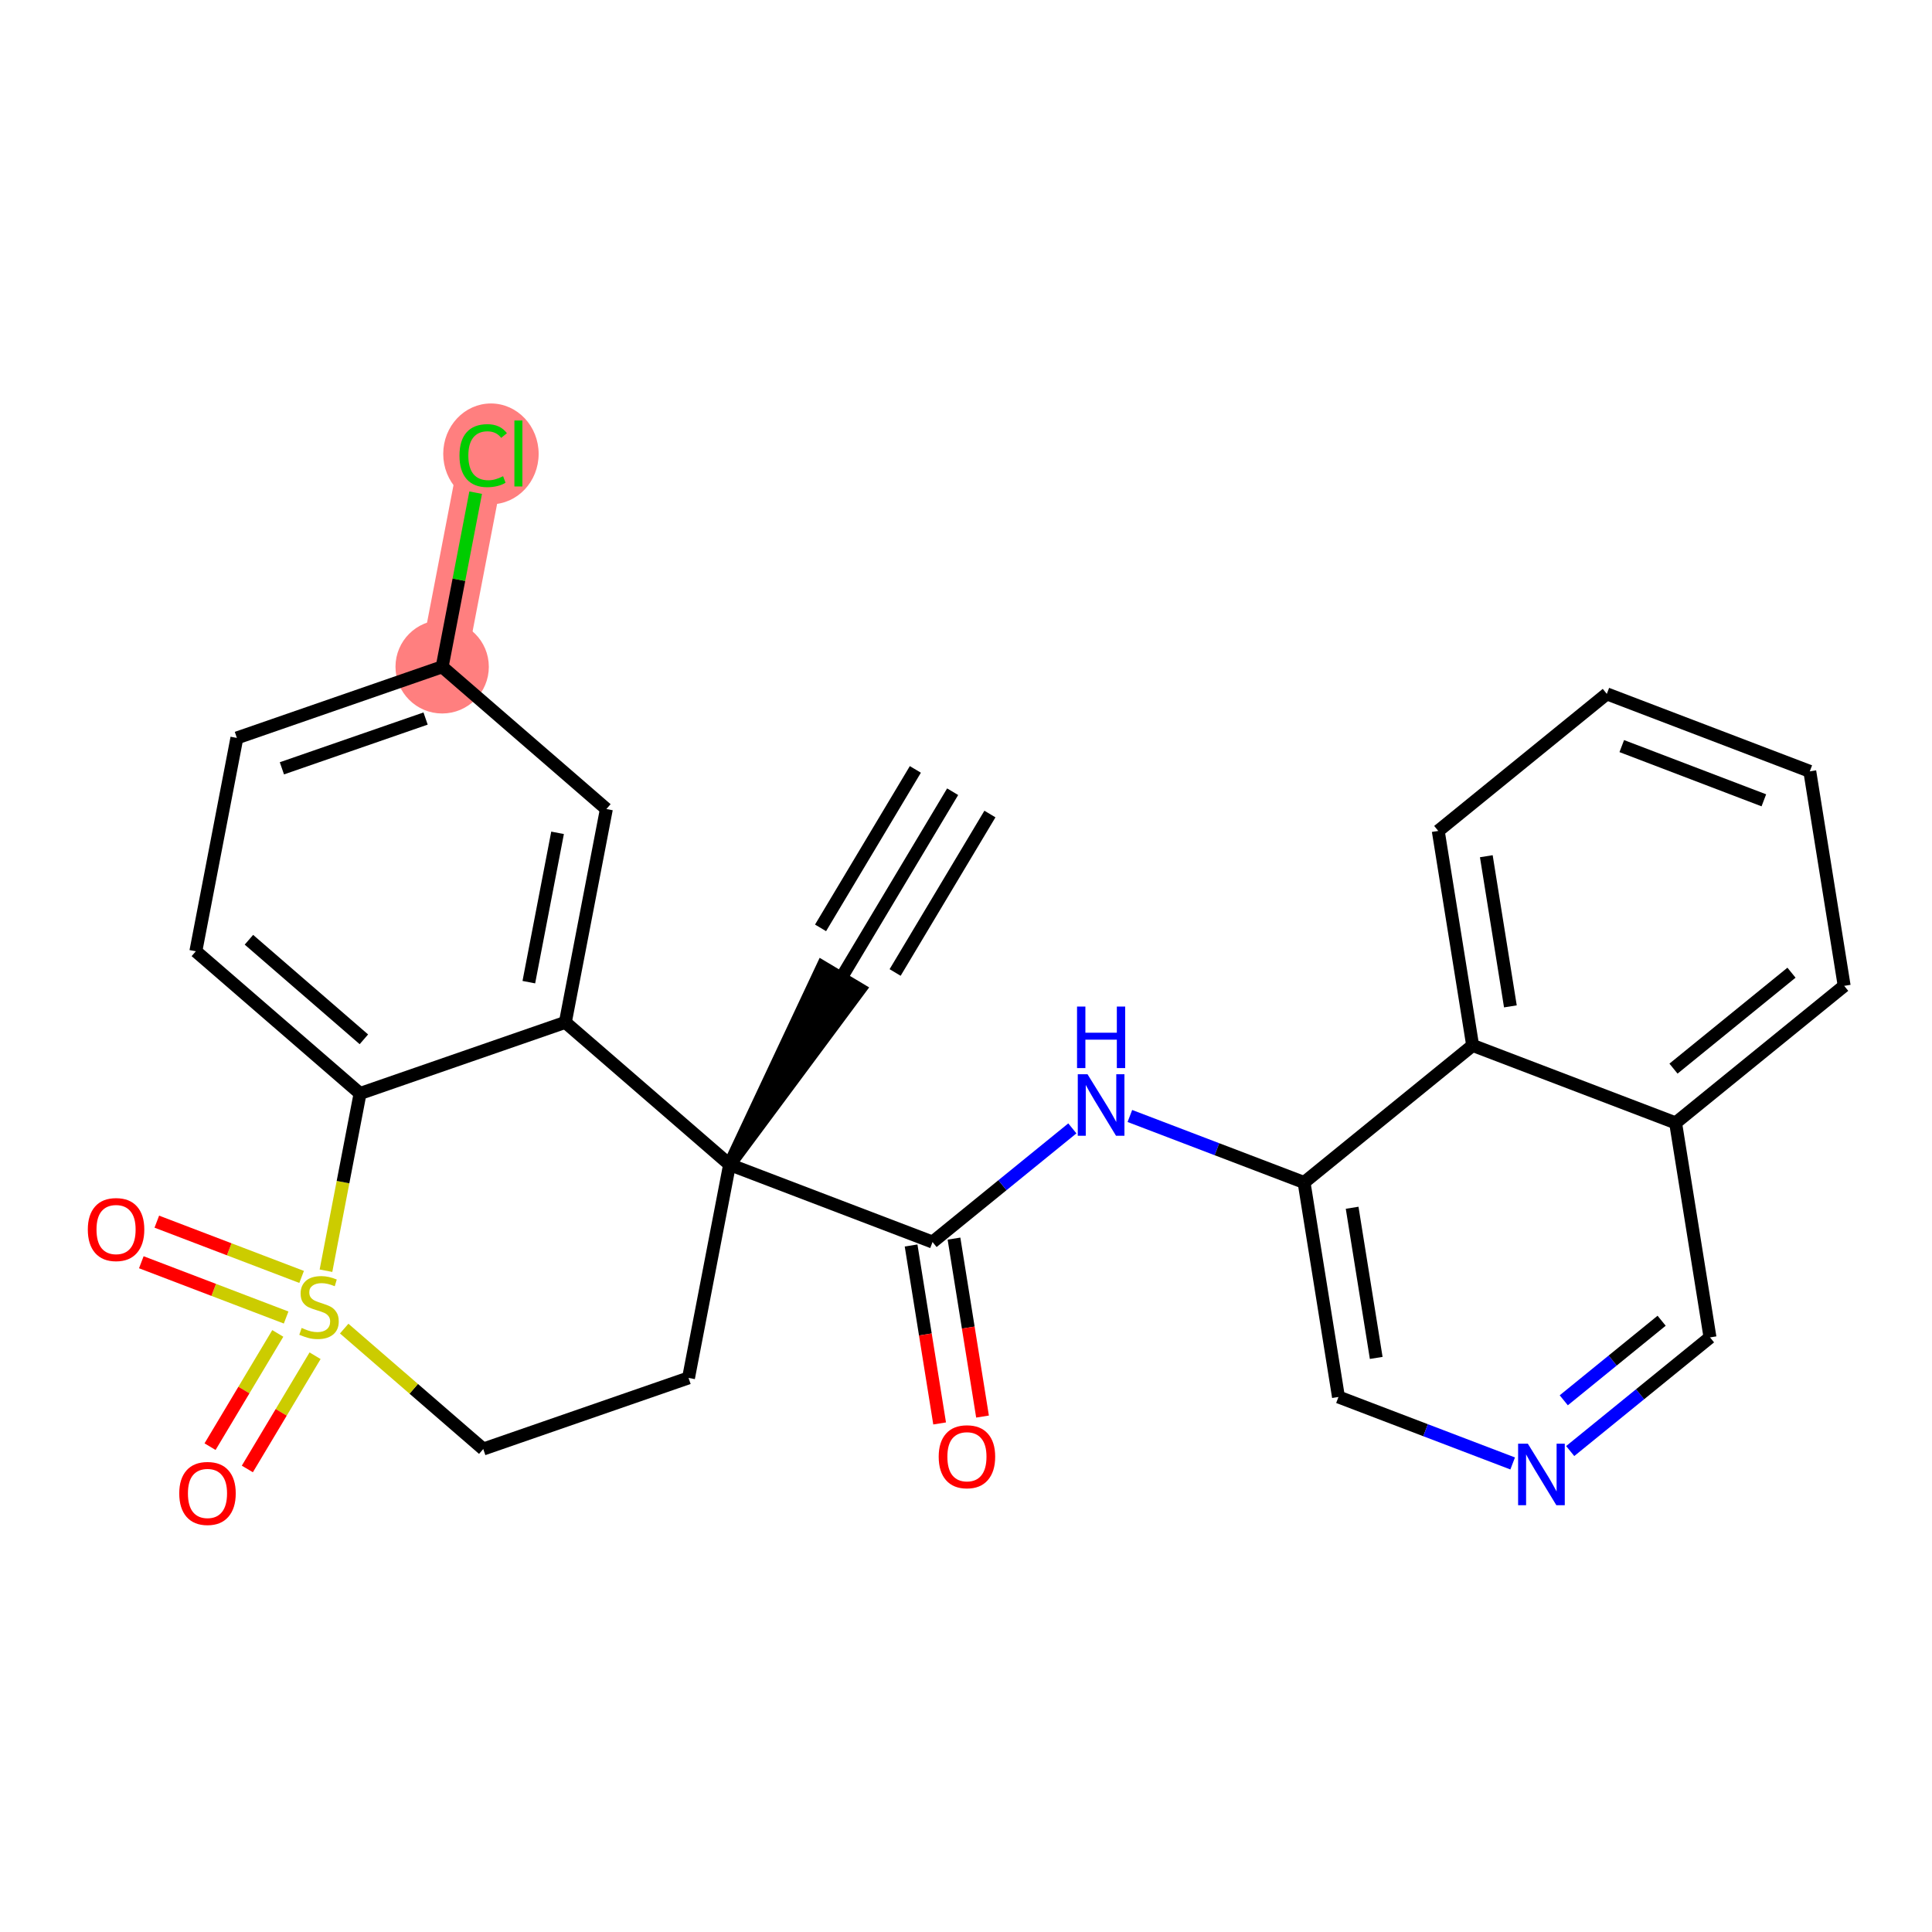 <?xml version='1.0' encoding='iso-8859-1'?>
<svg version='1.1' baseProfile='full'
              xmlns='http://www.w3.org/2000/svg'
                      xmlns:rdkit='http://www.rdkit.org/xml'
                      xmlns:xlink='http://www.w3.org/1999/xlink'
                  xml:space='preserve'
width='300px' height='300px' viewBox='0 0 300 300'>
<!-- END OF HEADER -->
<rect style='opacity:1.0;fill:#FFFFFF;stroke:none' width='300' height='300' x='0' y='0'> </rect>
<rect style='opacity:1.0;fill:#FFFFFF;stroke:none' width='300' height='300' x='0' y='0'> </rect>
<path d='M 68.658,103.543 L 75.031,70.417' style='fill:none;fill-rule:evenodd;stroke:#FF7F7F;stroke-width:7.2px;stroke-linecap:butt;stroke-linejoin:miter;stroke-opacity:1' />
<ellipse cx='68.658' cy='103.543' rx='6.747' ry='6.747'  style='fill:#FF7F7F;fill-rule:evenodd;stroke:#FF7F7F;stroke-width:1.0px;stroke-linecap:butt;stroke-linejoin:miter;stroke-opacity:1' />
<ellipse cx='76.232' cy='70.478' rx='6.908' ry='7.328'  style='fill:#FF7F7F;fill-rule:evenodd;stroke:#FF7F7F;stroke-width:1.0px;stroke-linecap:butt;stroke-linejoin:miter;stroke-opacity:1' />
<path class='bond-0 atom-0 atom-1' d='M 147.926,122.937 L 130.607,151.886' style='fill:none;fill-rule:evenodd;stroke:#000000;stroke-width:2.0px;stroke-linecap:butt;stroke-linejoin:miter;stroke-opacity:1' />
<path class='bond-0 atom-0 atom-1' d='M 142.136,119.473 L 127.415,144.08' style='fill:none;fill-rule:evenodd;stroke:#000000;stroke-width:2.0px;stroke-linecap:butt;stroke-linejoin:miter;stroke-opacity:1' />
<path class='bond-0 atom-0 atom-1' d='M 153.715,126.401 L 138.994,151.007' style='fill:none;fill-rule:evenodd;stroke:#000000;stroke-width:2.0px;stroke-linecap:butt;stroke-linejoin:miter;stroke-opacity:1' />
<path class='bond-1 atom-2 atom-1' d='M 113.288,180.835 L 133.502,153.618 L 127.712,150.154 Z' style='fill:#000000;fill-rule:evenodd;fill-opacity:1;stroke:#000000;stroke-width:2.0px;stroke-linecap:butt;stroke-linejoin:miter;stroke-opacity:1;' />
<path class='bond-2 atom-2 atom-3' d='M 113.288,180.835 L 144.804,192.864' style='fill:none;fill-rule:evenodd;stroke:#000000;stroke-width:2.0px;stroke-linecap:butt;stroke-linejoin:miter;stroke-opacity:1' />
<path class='bond-15 atom-2 atom-16' d='M 113.288,180.835 L 106.915,213.961' style='fill:none;fill-rule:evenodd;stroke:#000000;stroke-width:2.0px;stroke-linecap:butt;stroke-linejoin:miter;stroke-opacity:1' />
<path class='bond-27 atom-27 atom-2' d='M 87.786,158.752 L 113.288,180.835' style='fill:none;fill-rule:evenodd;stroke:#000000;stroke-width:2.0px;stroke-linecap:butt;stroke-linejoin:miter;stroke-opacity:1' />
<path class='bond-3 atom-3 atom-4' d='M 141.474,193.398 L 143.689,207.215' style='fill:none;fill-rule:evenodd;stroke:#000000;stroke-width:2.0px;stroke-linecap:butt;stroke-linejoin:miter;stroke-opacity:1' />
<path class='bond-3 atom-3 atom-4' d='M 143.689,207.215 L 145.905,221.032' style='fill:none;fill-rule:evenodd;stroke:#FF0000;stroke-width:2.0px;stroke-linecap:butt;stroke-linejoin:miter;stroke-opacity:1' />
<path class='bond-3 atom-3 atom-4' d='M 148.135,192.329 L 150.351,206.147' style='fill:none;fill-rule:evenodd;stroke:#000000;stroke-width:2.0px;stroke-linecap:butt;stroke-linejoin:miter;stroke-opacity:1' />
<path class='bond-3 atom-3 atom-4' d='M 150.351,206.147 L 152.566,219.964' style='fill:none;fill-rule:evenodd;stroke:#FF0000;stroke-width:2.0px;stroke-linecap:butt;stroke-linejoin:miter;stroke-opacity:1' />
<path class='bond-4 atom-3 atom-5' d='M 144.804,192.864 L 155.659,184.039' style='fill:none;fill-rule:evenodd;stroke:#000000;stroke-width:2.0px;stroke-linecap:butt;stroke-linejoin:miter;stroke-opacity:1' />
<path class='bond-4 atom-3 atom-5' d='M 155.659,184.039 L 166.514,175.215' style='fill:none;fill-rule:evenodd;stroke:#0000FF;stroke-width:2.0px;stroke-linecap:butt;stroke-linejoin:miter;stroke-opacity:1' />
<path class='bond-5 atom-5 atom-6' d='M 175.446,173.289 L 188.971,178.451' style='fill:none;fill-rule:evenodd;stroke:#0000FF;stroke-width:2.0px;stroke-linecap:butt;stroke-linejoin:miter;stroke-opacity:1' />
<path class='bond-5 atom-5 atom-6' d='M 188.971,178.451 L 202.496,183.613' style='fill:none;fill-rule:evenodd;stroke:#000000;stroke-width:2.0px;stroke-linecap:butt;stroke-linejoin:miter;stroke-opacity:1' />
<path class='bond-6 atom-6 atom-7' d='M 202.496,183.613 L 207.837,216.921' style='fill:none;fill-rule:evenodd;stroke:#000000;stroke-width:2.0px;stroke-linecap:butt;stroke-linejoin:miter;stroke-opacity:1' />
<path class='bond-6 atom-6 atom-7' d='M 209.959,187.541 L 213.698,210.857' style='fill:none;fill-rule:evenodd;stroke:#000000;stroke-width:2.0px;stroke-linecap:butt;stroke-linejoin:miter;stroke-opacity:1' />
<path class='bond-28 atom-15 atom-6' d='M 228.672,162.333 L 202.496,183.613' style='fill:none;fill-rule:evenodd;stroke:#000000;stroke-width:2.0px;stroke-linecap:butt;stroke-linejoin:miter;stroke-opacity:1' />
<path class='bond-7 atom-7 atom-8' d='M 207.837,216.921 L 221.362,222.083' style='fill:none;fill-rule:evenodd;stroke:#000000;stroke-width:2.0px;stroke-linecap:butt;stroke-linejoin:miter;stroke-opacity:1' />
<path class='bond-7 atom-7 atom-8' d='M 221.362,222.083 L 234.887,227.245' style='fill:none;fill-rule:evenodd;stroke:#0000FF;stroke-width:2.0px;stroke-linecap:butt;stroke-linejoin:miter;stroke-opacity:1' />
<path class='bond-8 atom-8 atom-9' d='M 243.82,225.319 L 254.675,216.495' style='fill:none;fill-rule:evenodd;stroke:#0000FF;stroke-width:2.0px;stroke-linecap:butt;stroke-linejoin:miter;stroke-opacity:1' />
<path class='bond-8 atom-8 atom-9' d='M 254.675,216.495 L 265.529,207.67' style='fill:none;fill-rule:evenodd;stroke:#000000;stroke-width:2.0px;stroke-linecap:butt;stroke-linejoin:miter;stroke-opacity:1' />
<path class='bond-8 atom-8 atom-9' d='M 242.821,217.437 L 250.419,211.26' style='fill:none;fill-rule:evenodd;stroke:#0000FF;stroke-width:2.0px;stroke-linecap:butt;stroke-linejoin:miter;stroke-opacity:1' />
<path class='bond-8 atom-8 atom-9' d='M 250.419,211.26 L 258.017,205.083' style='fill:none;fill-rule:evenodd;stroke:#000000;stroke-width:2.0px;stroke-linecap:butt;stroke-linejoin:miter;stroke-opacity:1' />
<path class='bond-9 atom-9 atom-10' d='M 265.529,207.67 L 260.188,174.362' style='fill:none;fill-rule:evenodd;stroke:#000000;stroke-width:2.0px;stroke-linecap:butt;stroke-linejoin:miter;stroke-opacity:1' />
<path class='bond-10 atom-10 atom-11' d='M 260.188,174.362 L 286.364,153.082' style='fill:none;fill-rule:evenodd;stroke:#000000;stroke-width:2.0px;stroke-linecap:butt;stroke-linejoin:miter;stroke-opacity:1' />
<path class='bond-10 atom-10 atom-11' d='M 259.859,165.935 L 278.181,151.039' style='fill:none;fill-rule:evenodd;stroke:#000000;stroke-width:2.0px;stroke-linecap:butt;stroke-linejoin:miter;stroke-opacity:1' />
<path class='bond-30 atom-15 atom-10' d='M 228.672,162.333 L 260.188,174.362' style='fill:none;fill-rule:evenodd;stroke:#000000;stroke-width:2.0px;stroke-linecap:butt;stroke-linejoin:miter;stroke-opacity:1' />
<path class='bond-11 atom-11 atom-12' d='M 286.364,153.082 L 281.023,119.774' style='fill:none;fill-rule:evenodd;stroke:#000000;stroke-width:2.0px;stroke-linecap:butt;stroke-linejoin:miter;stroke-opacity:1' />
<path class='bond-12 atom-12 atom-13' d='M 281.023,119.774 L 249.506,107.745' style='fill:none;fill-rule:evenodd;stroke:#000000;stroke-width:2.0px;stroke-linecap:butt;stroke-linejoin:miter;stroke-opacity:1' />
<path class='bond-12 atom-12 atom-13' d='M 273.889,124.273 L 251.828,115.853' style='fill:none;fill-rule:evenodd;stroke:#000000;stroke-width:2.0px;stroke-linecap:butt;stroke-linejoin:miter;stroke-opacity:1' />
<path class='bond-13 atom-13 atom-14' d='M 249.506,107.745 L 223.331,129.025' style='fill:none;fill-rule:evenodd;stroke:#000000;stroke-width:2.0px;stroke-linecap:butt;stroke-linejoin:miter;stroke-opacity:1' />
<path class='bond-14 atom-14 atom-15' d='M 223.331,129.025 L 228.672,162.333' style='fill:none;fill-rule:evenodd;stroke:#000000;stroke-width:2.0px;stroke-linecap:butt;stroke-linejoin:miter;stroke-opacity:1' />
<path class='bond-14 atom-14 atom-15' d='M 230.794,132.953 L 234.532,156.269' style='fill:none;fill-rule:evenodd;stroke:#000000;stroke-width:2.0px;stroke-linecap:butt;stroke-linejoin:miter;stroke-opacity:1' />
<path class='bond-16 atom-16 atom-17' d='M 106.915,213.961 L 75.04,225.005' style='fill:none;fill-rule:evenodd;stroke:#000000;stroke-width:2.0px;stroke-linecap:butt;stroke-linejoin:miter;stroke-opacity:1' />
<path class='bond-17 atom-17 atom-18' d='M 75.04,225.005 L 64.242,215.655' style='fill:none;fill-rule:evenodd;stroke:#000000;stroke-width:2.0px;stroke-linecap:butt;stroke-linejoin:miter;stroke-opacity:1' />
<path class='bond-17 atom-17 atom-18' d='M 64.242,215.655 L 53.445,206.305' style='fill:none;fill-rule:evenodd;stroke:#CCCC00;stroke-width:2.0px;stroke-linecap:butt;stroke-linejoin:miter;stroke-opacity:1' />
<path class='bond-18 atom-18 atom-19' d='M 46.835,198.28 L 35.592,193.989' style='fill:none;fill-rule:evenodd;stroke:#CCCC00;stroke-width:2.0px;stroke-linecap:butt;stroke-linejoin:miter;stroke-opacity:1' />
<path class='bond-18 atom-18 atom-19' d='M 35.592,193.989 L 24.349,189.698' style='fill:none;fill-rule:evenodd;stroke:#FF0000;stroke-width:2.0px;stroke-linecap:butt;stroke-linejoin:miter;stroke-opacity:1' />
<path class='bond-18 atom-18 atom-19' d='M 44.429,204.583 L 33.186,200.292' style='fill:none;fill-rule:evenodd;stroke:#CCCC00;stroke-width:2.0px;stroke-linecap:butt;stroke-linejoin:miter;stroke-opacity:1' />
<path class='bond-18 atom-18 atom-19' d='M 33.186,200.292 L 21.943,196.001' style='fill:none;fill-rule:evenodd;stroke:#FF0000;stroke-width:2.0px;stroke-linecap:butt;stroke-linejoin:miter;stroke-opacity:1' />
<path class='bond-19 atom-18 atom-20' d='M 43.136,207.053 L 37.876,215.845' style='fill:none;fill-rule:evenodd;stroke:#CCCC00;stroke-width:2.0px;stroke-linecap:butt;stroke-linejoin:miter;stroke-opacity:1' />
<path class='bond-19 atom-18 atom-20' d='M 37.876,215.845 L 32.617,224.636' style='fill:none;fill-rule:evenodd;stroke:#FF0000;stroke-width:2.0px;stroke-linecap:butt;stroke-linejoin:miter;stroke-opacity:1' />
<path class='bond-19 atom-18 atom-20' d='M 48.925,210.517 L 43.666,219.308' style='fill:none;fill-rule:evenodd;stroke:#CCCC00;stroke-width:2.0px;stroke-linecap:butt;stroke-linejoin:miter;stroke-opacity:1' />
<path class='bond-19 atom-18 atom-20' d='M 43.666,219.308 L 38.407,228.1' style='fill:none;fill-rule:evenodd;stroke:#FF0000;stroke-width:2.0px;stroke-linecap:butt;stroke-linejoin:miter;stroke-opacity:1' />
<path class='bond-20 atom-18 atom-21' d='M 50.617,197.316 L 53.264,183.556' style='fill:none;fill-rule:evenodd;stroke:#CCCC00;stroke-width:2.0px;stroke-linecap:butt;stroke-linejoin:miter;stroke-opacity:1' />
<path class='bond-20 atom-18 atom-21' d='M 53.264,183.556 L 55.911,169.796' style='fill:none;fill-rule:evenodd;stroke:#000000;stroke-width:2.0px;stroke-linecap:butt;stroke-linejoin:miter;stroke-opacity:1' />
<path class='bond-21 atom-21 atom-22' d='M 55.911,169.796 L 30.41,147.713' style='fill:none;fill-rule:evenodd;stroke:#000000;stroke-width:2.0px;stroke-linecap:butt;stroke-linejoin:miter;stroke-opacity:1' />
<path class='bond-21 atom-21 atom-22' d='M 56.503,161.383 L 38.652,145.925' style='fill:none;fill-rule:evenodd;stroke:#000000;stroke-width:2.0px;stroke-linecap:butt;stroke-linejoin:miter;stroke-opacity:1' />
<path class='bond-29 atom-27 atom-21' d='M 87.786,158.752 L 55.911,169.796' style='fill:none;fill-rule:evenodd;stroke:#000000;stroke-width:2.0px;stroke-linecap:butt;stroke-linejoin:miter;stroke-opacity:1' />
<path class='bond-22 atom-22 atom-23' d='M 30.41,147.713 L 36.783,114.587' style='fill:none;fill-rule:evenodd;stroke:#000000;stroke-width:2.0px;stroke-linecap:butt;stroke-linejoin:miter;stroke-opacity:1' />
<path class='bond-23 atom-23 atom-24' d='M 36.783,114.587 L 68.658,103.543' style='fill:none;fill-rule:evenodd;stroke:#000000;stroke-width:2.0px;stroke-linecap:butt;stroke-linejoin:miter;stroke-opacity:1' />
<path class='bond-23 atom-23 atom-24' d='M 43.773,119.305 L 66.085,111.575' style='fill:none;fill-rule:evenodd;stroke:#000000;stroke-width:2.0px;stroke-linecap:butt;stroke-linejoin:miter;stroke-opacity:1' />
<path class='bond-24 atom-24 atom-25' d='M 68.658,103.543 L 71.259,90.023' style='fill:none;fill-rule:evenodd;stroke:#000000;stroke-width:2.0px;stroke-linecap:butt;stroke-linejoin:miter;stroke-opacity:1' />
<path class='bond-24 atom-24 atom-25' d='M 71.259,90.023 L 73.861,76.502' style='fill:none;fill-rule:evenodd;stroke:#00CC00;stroke-width:2.0px;stroke-linecap:butt;stroke-linejoin:miter;stroke-opacity:1' />
<path class='bond-25 atom-24 atom-26' d='M 68.658,103.543 L 94.16,125.626' style='fill:none;fill-rule:evenodd;stroke:#000000;stroke-width:2.0px;stroke-linecap:butt;stroke-linejoin:miter;stroke-opacity:1' />
<path class='bond-26 atom-26 atom-27' d='M 94.16,125.626 L 87.786,158.752' style='fill:none;fill-rule:evenodd;stroke:#000000;stroke-width:2.0px;stroke-linecap:butt;stroke-linejoin:miter;stroke-opacity:1' />
<path class='bond-26 atom-26 atom-27' d='M 86.578,129.32 L 82.117,152.509' style='fill:none;fill-rule:evenodd;stroke:#000000;stroke-width:2.0px;stroke-linecap:butt;stroke-linejoin:miter;stroke-opacity:1' />
<path  class='atom-4' d='M 145.76 226.199
Q 145.76 223.905, 146.893 222.623
Q 148.027 221.341, 150.145 221.341
Q 152.264 221.341, 153.397 222.623
Q 154.531 223.905, 154.531 226.199
Q 154.531 228.52, 153.384 229.842
Q 152.237 231.151, 150.145 231.151
Q 148.04 231.151, 146.893 229.842
Q 145.76 228.533, 145.76 226.199
M 150.145 230.072
Q 151.603 230.072, 152.385 229.1
Q 153.181 228.115, 153.181 226.199
Q 153.181 224.323, 152.385 223.379
Q 151.603 222.421, 150.145 222.421
Q 148.688 222.421, 147.892 223.365
Q 147.109 224.31, 147.109 226.199
Q 147.109 228.129, 147.892 229.1
Q 148.688 230.072, 150.145 230.072
' fill='#FF0000'/>
<path  class='atom-5' d='M 168.868 166.807
L 171.999 171.867
Q 172.309 172.367, 172.808 173.271
Q 173.308 174.175, 173.335 174.229
L 173.335 166.807
L 174.603 166.807
L 174.603 176.361
L 173.294 176.361
L 169.934 170.828
Q 169.543 170.181, 169.125 169.438
Q 168.72 168.696, 168.598 168.467
L 168.598 176.361
L 167.357 176.361
L 167.357 166.807
L 168.868 166.807
' fill='#0000FF'/>
<path  class='atom-5' d='M 167.242 156.298
L 168.538 156.298
L 168.538 160.36
L 173.422 160.36
L 173.422 156.298
L 174.718 156.298
L 174.718 165.852
L 173.422 165.852
L 173.422 161.439
L 168.538 161.439
L 168.538 165.852
L 167.242 165.852
L 167.242 156.298
' fill='#0000FF'/>
<path  class='atom-8' d='M 237.242 224.173
L 240.372 229.233
Q 240.683 229.733, 241.182 230.637
Q 241.681 231.541, 241.708 231.595
L 241.708 224.173
L 242.977 224.173
L 242.977 233.727
L 241.668 233.727
L 238.308 228.194
Q 237.917 227.547, 237.498 226.804
Q 237.094 226.062, 236.972 225.833
L 236.972 233.727
L 235.731 233.727
L 235.731 224.173
L 237.242 224.173
' fill='#0000FF'/>
<path  class='atom-18' d='M 46.84 206.201
Q 46.947 206.242, 47.393 206.431
Q 47.838 206.62, 48.324 206.741
Q 48.823 206.849, 49.309 206.849
Q 50.213 206.849, 50.739 206.417
Q 51.265 205.972, 51.265 205.203
Q 51.265 204.676, 50.995 204.353
Q 50.739 204.029, 50.334 203.853
Q 49.929 203.678, 49.255 203.476
Q 48.405 203.219, 47.892 202.976
Q 47.393 202.733, 47.028 202.221
Q 46.678 201.708, 46.678 200.844
Q 46.678 199.643, 47.487 198.901
Q 48.31 198.159, 49.929 198.159
Q 51.036 198.159, 52.291 198.685
L 51.98 199.724
Q 50.834 199.252, 49.97 199.252
Q 49.039 199.252, 48.526 199.643
Q 48.013 200.021, 48.027 200.682
Q 48.027 201.195, 48.283 201.506
Q 48.553 201.816, 48.931 201.991
Q 49.322 202.167, 49.97 202.369
Q 50.834 202.639, 51.346 202.909
Q 51.859 203.179, 52.223 203.732
Q 52.601 204.272, 52.601 205.203
Q 52.601 206.525, 51.711 207.24
Q 50.834 207.942, 49.363 207.942
Q 48.513 207.942, 47.865 207.753
Q 47.231 207.578, 46.475 207.267
L 46.84 206.201
' fill='#CCCC00'/>
<path  class='atom-19' d='M 13.636 190.921
Q 13.636 188.627, 14.77 187.345
Q 15.903 186.063, 18.022 186.063
Q 20.14 186.063, 21.274 187.345
Q 22.407 188.627, 22.407 190.921
Q 22.407 193.241, 21.26 194.564
Q 20.113 195.873, 18.022 195.873
Q 15.917 195.873, 14.77 194.564
Q 13.636 193.255, 13.636 190.921
M 18.022 194.793
Q 19.479 194.793, 20.262 193.822
Q 21.058 192.837, 21.058 190.921
Q 21.058 189.045, 20.262 188.1
Q 19.479 187.142, 18.022 187.142
Q 16.564 187.142, 15.768 188.087
Q 14.986 189.031, 14.986 190.921
Q 14.986 192.85, 15.768 193.822
Q 16.564 194.793, 18.022 194.793
' fill='#FF0000'/>
<path  class='atom-20' d='M 27.834 231.898
Q 27.834 229.604, 28.967 228.322
Q 30.101 227.04, 32.219 227.04
Q 34.338 227.04, 35.471 228.322
Q 36.605 229.604, 36.605 231.898
Q 36.605 234.219, 35.458 235.541
Q 34.311 236.85, 32.219 236.85
Q 30.114 236.85, 28.967 235.541
Q 27.834 234.233, 27.834 231.898
M 32.219 235.771
Q 33.677 235.771, 34.459 234.799
Q 35.255 233.814, 35.255 231.898
Q 35.255 230.023, 34.459 229.078
Q 33.677 228.12, 32.219 228.12
Q 30.762 228.12, 29.966 229.065
Q 29.183 230.009, 29.183 231.898
Q 29.183 233.828, 29.966 234.799
Q 30.762 235.771, 32.219 235.771
' fill='#FF0000'/>
<path  class='atom-25' d='M 71.347 70.747
Q 71.347 68.373, 72.454 67.131
Q 73.574 65.876, 75.692 65.876
Q 77.662 65.876, 78.715 67.266
L 77.825 67.995
Q 77.055 66.983, 75.692 66.983
Q 74.249 66.983, 73.48 67.954
Q 72.724 68.912, 72.724 70.747
Q 72.724 72.636, 73.507 73.608
Q 74.303 74.579, 75.841 74.579
Q 76.893 74.579, 78.121 73.945
L 78.499 74.957
Q 78 75.281, 77.244 75.47
Q 76.489 75.659, 75.652 75.659
Q 73.574 75.659, 72.454 74.391
Q 71.347 73.122, 71.347 70.747
' fill='#00CC00'/>
<path  class='atom-25' d='M 79.876 65.296
L 81.117 65.296
L 81.117 75.538
L 79.876 75.538
L 79.876 65.296
' fill='#00CC00'/>
</svg>
